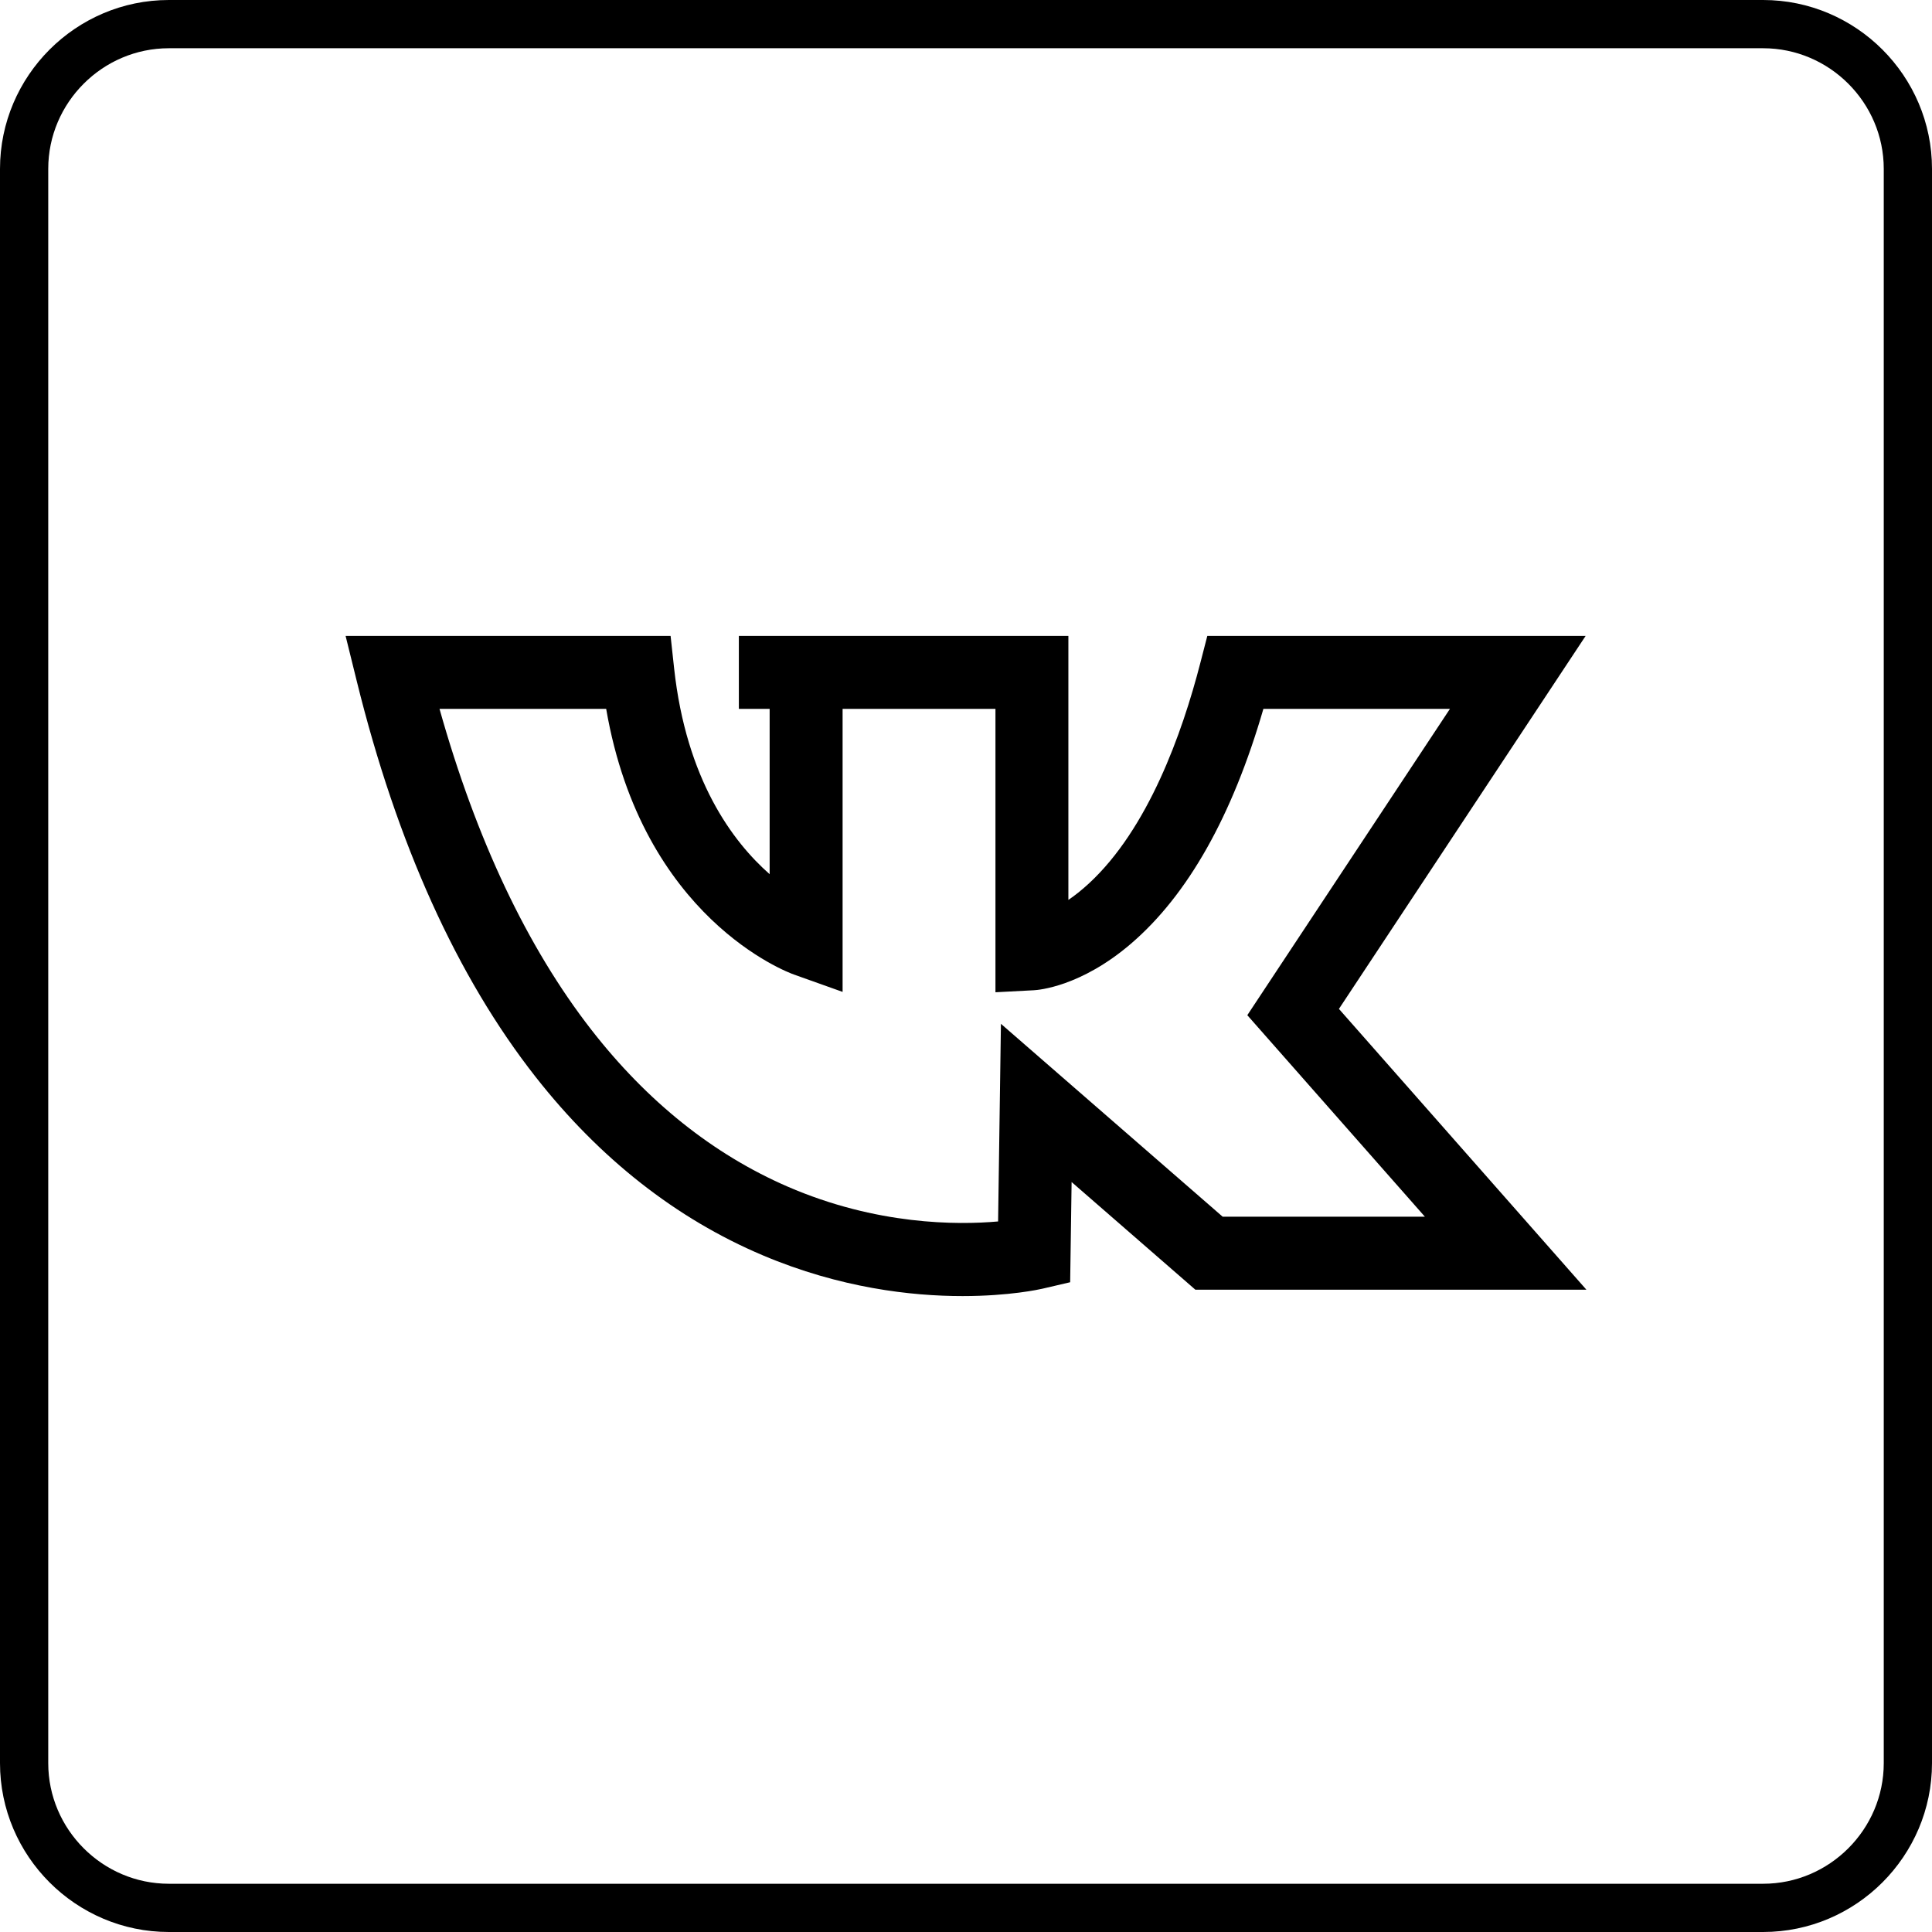 <?xml version="1.0" encoding="UTF-8"?> <svg xmlns="http://www.w3.org/2000/svg" xmlns:xlink="http://www.w3.org/1999/xlink" xmlns:xodm="http://www.corel.com/coreldraw/odm/2003" xml:space="preserve" width="80.088mm" height="80.088mm" version="1.1" style="shape-rendering:geometricPrecision; text-rendering:geometricPrecision; image-rendering:optimizeQuality; fill-rule:evenodd; clip-rule:evenodd" viewBox="0 0 737.26 737.26"> <defs> <style type="text/css"> .fil0 {fill:black;fill-rule:nonzero} </style> </defs> <g id="Layer_x0020_1">  <path class="fil0" d="M64.44 0l608.38 0c17.73,0 33.84,7.25 45.52,18.92 11.67,11.67 18.92,27.79 18.92,45.52l0 608.38c0,17.73 -7.25,33.84 -18.92,45.52 -11.67,11.67 -27.79,18.92 -45.52,18.92l-608.38 0c-17.73,0 -33.84,-7.25 -45.52,-18.92 -11.67,-11.67 -18.92,-27.79 -18.92,-45.52l0 -608.38c0,-17.73 7.25,-33.84 18.92,-45.52 11.67,-11.67 27.79,-18.92 45.52,-18.92zm608.38 18.41l-608.38 0c-12.65,0 -24.15,5.18 -32.5,13.53 -8.35,8.35 -13.53,19.85 -13.53,32.5l0 608.38c0,12.65 5.18,24.15 13.53,32.5 8.35,8.35 19.85,13.53 32.5,13.53l608.38 0c12.65,0 24.15,-5.18 32.5,-13.53 8.35,-8.35 13.53,-19.85 13.53,-32.5l0 -608.38c0,-12.65 -5.18,-24.15 -13.53,-32.5 -8.35,-8.35 -19.85,-13.53 -32.5,-13.53z"></path> <path class="fil0" d="M510.95 384.99l94.14 -142.33 -144.37 0 -2.7 10.44c-6.92,26.81 -19.9,63.15 -42.46,84.01 -2.79,2.58 -5.43,4.65 -7.86,6.3l0 -100.75 -125.75 0 0 27.84 11.75 -0 0 63.09c-14.1,-12.4 -31.81,-36.06 -36.45,-78.52l-1.35 -12.41 -124.02 0 4.26 17.25c15.31,62.05 38.28,112.88 68.28,151.08 24.49,31.19 53.66,54.09 86.69,68.06 29.5,12.48 56.66,15.54 76.2,15.54 17.98,0 29.5,-2.59 30.47,-2.81l10.6 -2.47 0.55 -38.24 47.22 41.08 149.22 -0 -94.43 -107.15zm-128.99 5.71l-1.08 75.41c-15.54,1.38 -46.34,1.44 -80.33,-13.3 -28.38,-12.31 -53.59,-32.46 -74.93,-59.9 -24.44,-31.43 -43.88,-72.55 -57.9,-122.41l63.6 0c13.77,79.84 69.16,100.5 71.63,101.38l18.59 6.63 0 -108.01 58.33 0 0 108.15 14.65 -0.77c1.78,-0.09 17.95,-1.38 37.05,-17.75 21.7,-18.6 38.68,-48.72 50.55,-89.63l71.19 0 -77.33 116.9 67.77 76.9 -77.17 0 -84.61 -73.6zm0 0z"></path> </g> </svg> 